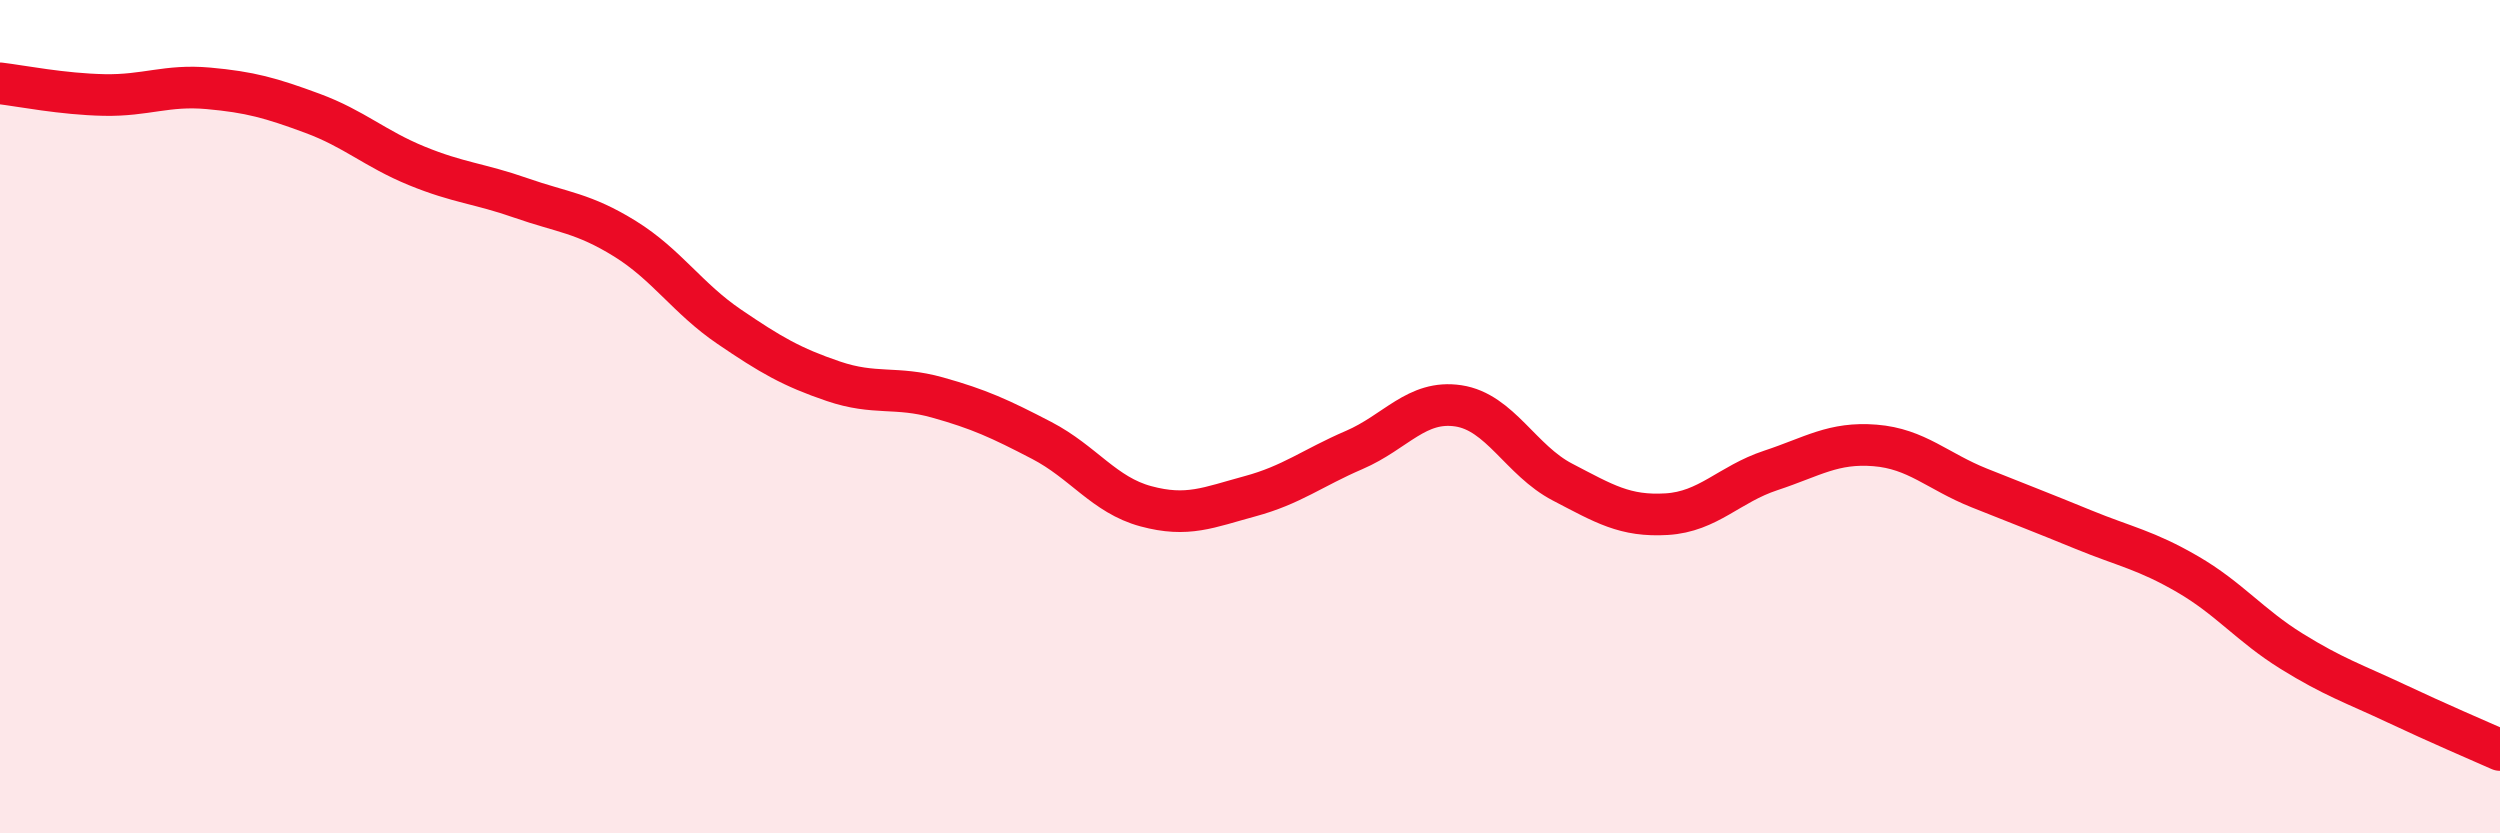 
    <svg width="60" height="20" viewBox="0 0 60 20" xmlns="http://www.w3.org/2000/svg">
      <path
        d="M 0,2 C 0.5,2.06 1.5,2.26 2.5,2.28 C 3.5,2.3 4,2.03 5,2.12 C 6,2.21 6.5,2.35 7.5,2.72 C 8.5,3.09 9,3.57 10,3.98 C 11,4.39 11.5,4.4 12.5,4.75 C 13.5,5.1 14,5.11 15,5.73 C 16,6.35 16.5,7.16 17.5,7.84 C 18.5,8.52 19,8.81 20,9.15 C 21,9.49 21.5,9.26 22.5,9.54 C 23.5,9.82 24,10.05 25,10.57 C 26,11.09 26.5,11.88 27.5,12.15 C 28.5,12.42 29,12.18 30,11.91 C 31,11.64 31.5,11.23 32.5,10.8 C 33.5,10.37 34,9.59 35,9.74 C 36,9.89 36.5,11.05 37.5,11.57 C 38.5,12.09 39,12.4 40,12.34 C 41,12.28 41.5,11.62 42.5,11.29 C 43.5,10.96 44,10.61 45,10.69 C 46,10.77 46.5,11.31 47.5,11.71 C 48.5,12.11 49,12.3 50,12.71 C 51,13.12 51.5,13.2 52.5,13.78 C 53.5,14.36 54,15.01 55,15.63 C 56,16.25 56.5,16.41 57.5,16.88 C 58.5,17.35 59.5,17.78 60,18L60 20L0 20Z"
        fill="#EB0A25"
        opacity="0.1"
        stroke-linecap="round"
        stroke-linejoin="round"
      />
      <path
        d="M 0,2 C 0.5,2.06 1.5,2.26 2.5,2.28 C 3.5,2.3 4,2.03 5,2.12 C 6,2.21 6.5,2.35 7.5,2.72 C 8.5,3.09 9,3.57 10,3.98 C 11,4.39 11.5,4.4 12.5,4.75 C 13.5,5.1 14,5.11 15,5.73 C 16,6.35 16.5,7.16 17.5,7.84 C 18.5,8.52 19,8.81 20,9.15 C 21,9.49 21.5,9.26 22.5,9.54 C 23.5,9.82 24,10.05 25,10.57 C 26,11.09 26.5,11.88 27.5,12.15 C 28.5,12.42 29,12.18 30,11.91 C 31,11.64 31.5,11.23 32.5,10.8 C 33.5,10.37 34,9.59 35,9.74 C 36,9.89 36.5,11.05 37.5,11.57 C 38.5,12.09 39,12.4 40,12.34 C 41,12.28 41.5,11.62 42.5,11.29 C 43.5,10.96 44,10.61 45,10.69 C 46,10.77 46.5,11.31 47.5,11.71 C 48.5,12.11 49,12.3 50,12.71 C 51,13.12 51.5,13.2 52.5,13.78 C 53.5,14.36 54,15.01 55,15.63 C 56,16.25 56.5,16.41 57.5,16.88 C 58.5,17.35 59.5,17.78 60,18"
        stroke="#EB0A25"
        stroke-width="1"
        fill="none"
        stroke-linecap="round"
        stroke-linejoin="round"
      />
    </svg>
  